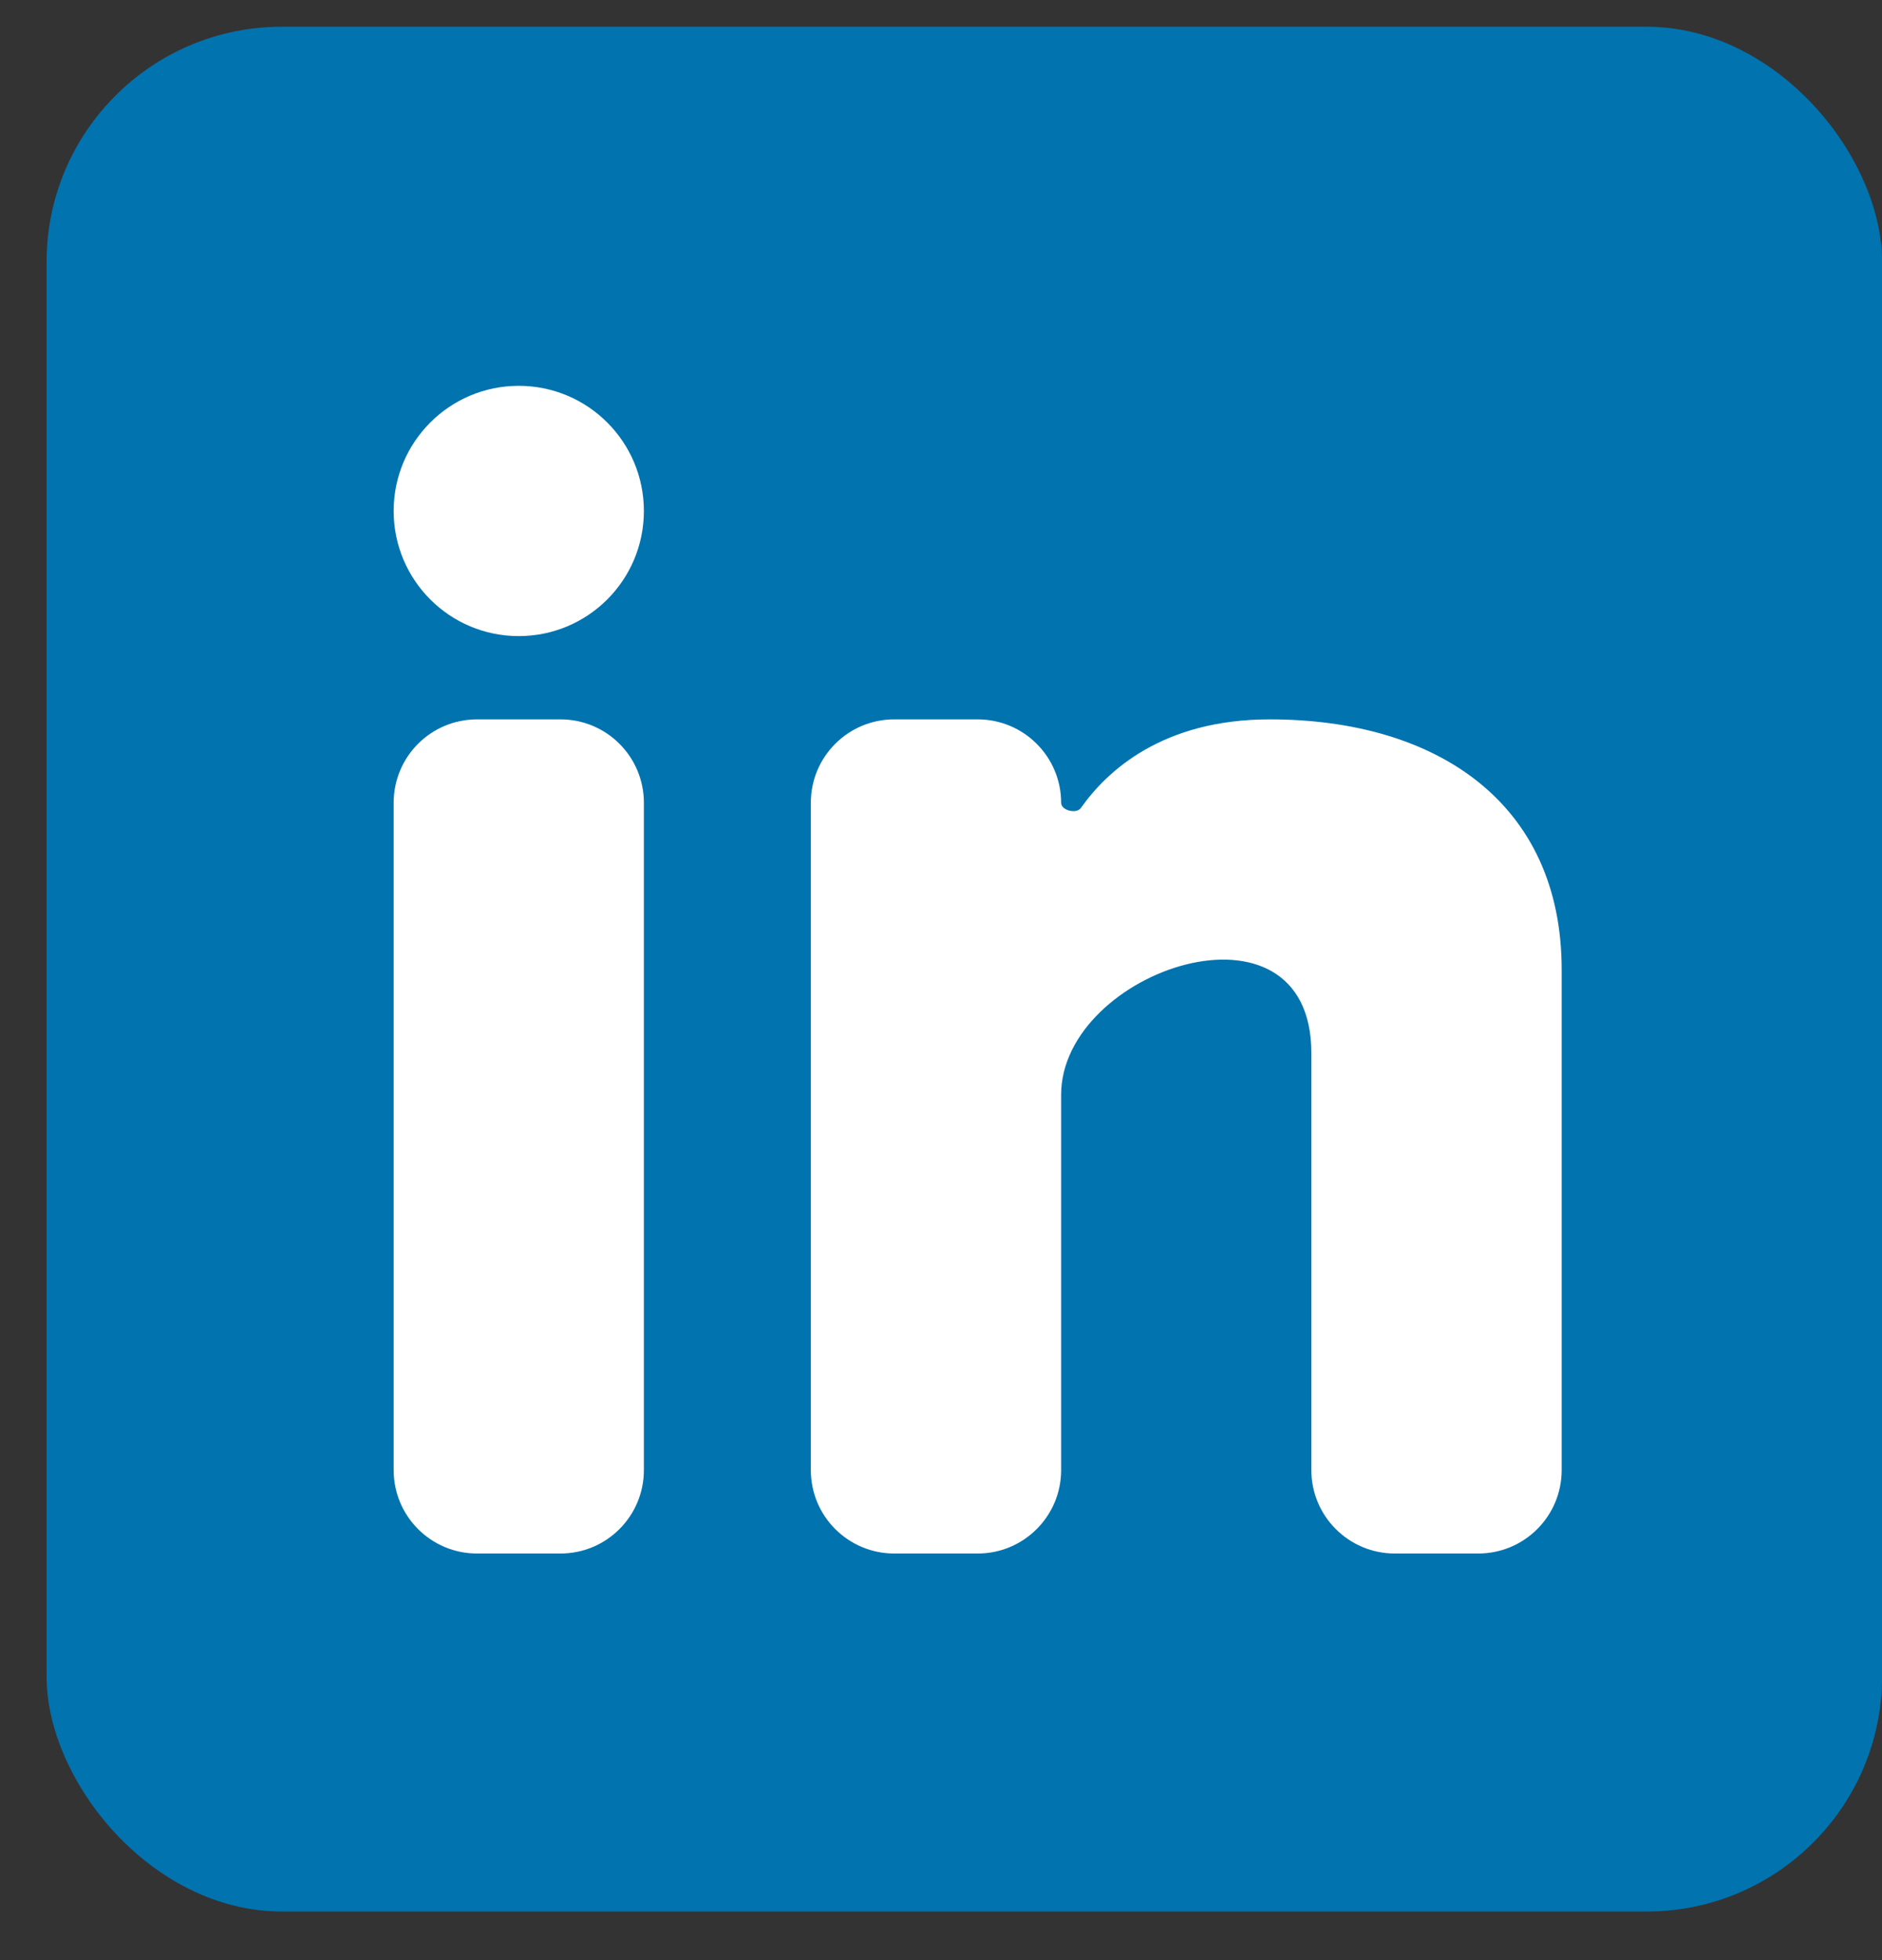 <svg width="24" height="25" viewBox="0 0 24 25" fill="none" xmlns="http://www.w3.org/2000/svg">
<rect x="0" y="0" width="24" height="25" fill="#333333" stroke="none"/>
<rect x="0.594" y="0.341" width="23.407" height="24.039" rx="3" fill="#0173AF"/>
<path d="M6.615 8.113C7.497 8.113 8.211 7.399 8.211 6.517C8.211 5.636 7.497 4.921 6.615 4.921C5.734 4.921 5.02 5.636 5.02 6.517C5.02 7.399 5.734 8.113 6.615 8.113Z" fill="white"/>
<path d="M5.02 10.239C5.02 9.651 5.496 9.175 6.083 9.175H7.147C7.735 9.175 8.211 9.651 8.211 10.239V18.75C8.211 19.338 7.735 19.814 7.147 19.814H6.083C5.496 19.814 5.02 19.338 5.02 18.75V10.239Z" fill="white"/>
<path d="M11.404 19.814H12.468C13.055 19.814 13.532 19.338 13.532 18.75V13.963C13.532 12.367 16.723 11.303 16.723 13.431V18.751C16.723 19.338 17.2 19.814 17.787 19.814H18.851C19.439 19.814 19.915 19.338 19.915 18.75V12.367C19.915 10.239 18.319 9.175 16.192 9.175C14.824 9.175 14.116 9.834 13.784 10.305C13.728 10.385 13.532 10.337 13.532 10.239C13.532 9.651 13.055 9.175 12.468 9.175H11.404C10.816 9.175 10.34 9.651 10.34 10.239V18.75C10.34 19.338 10.816 19.814 11.404 19.814Z" fill="white"/>
</svg>
